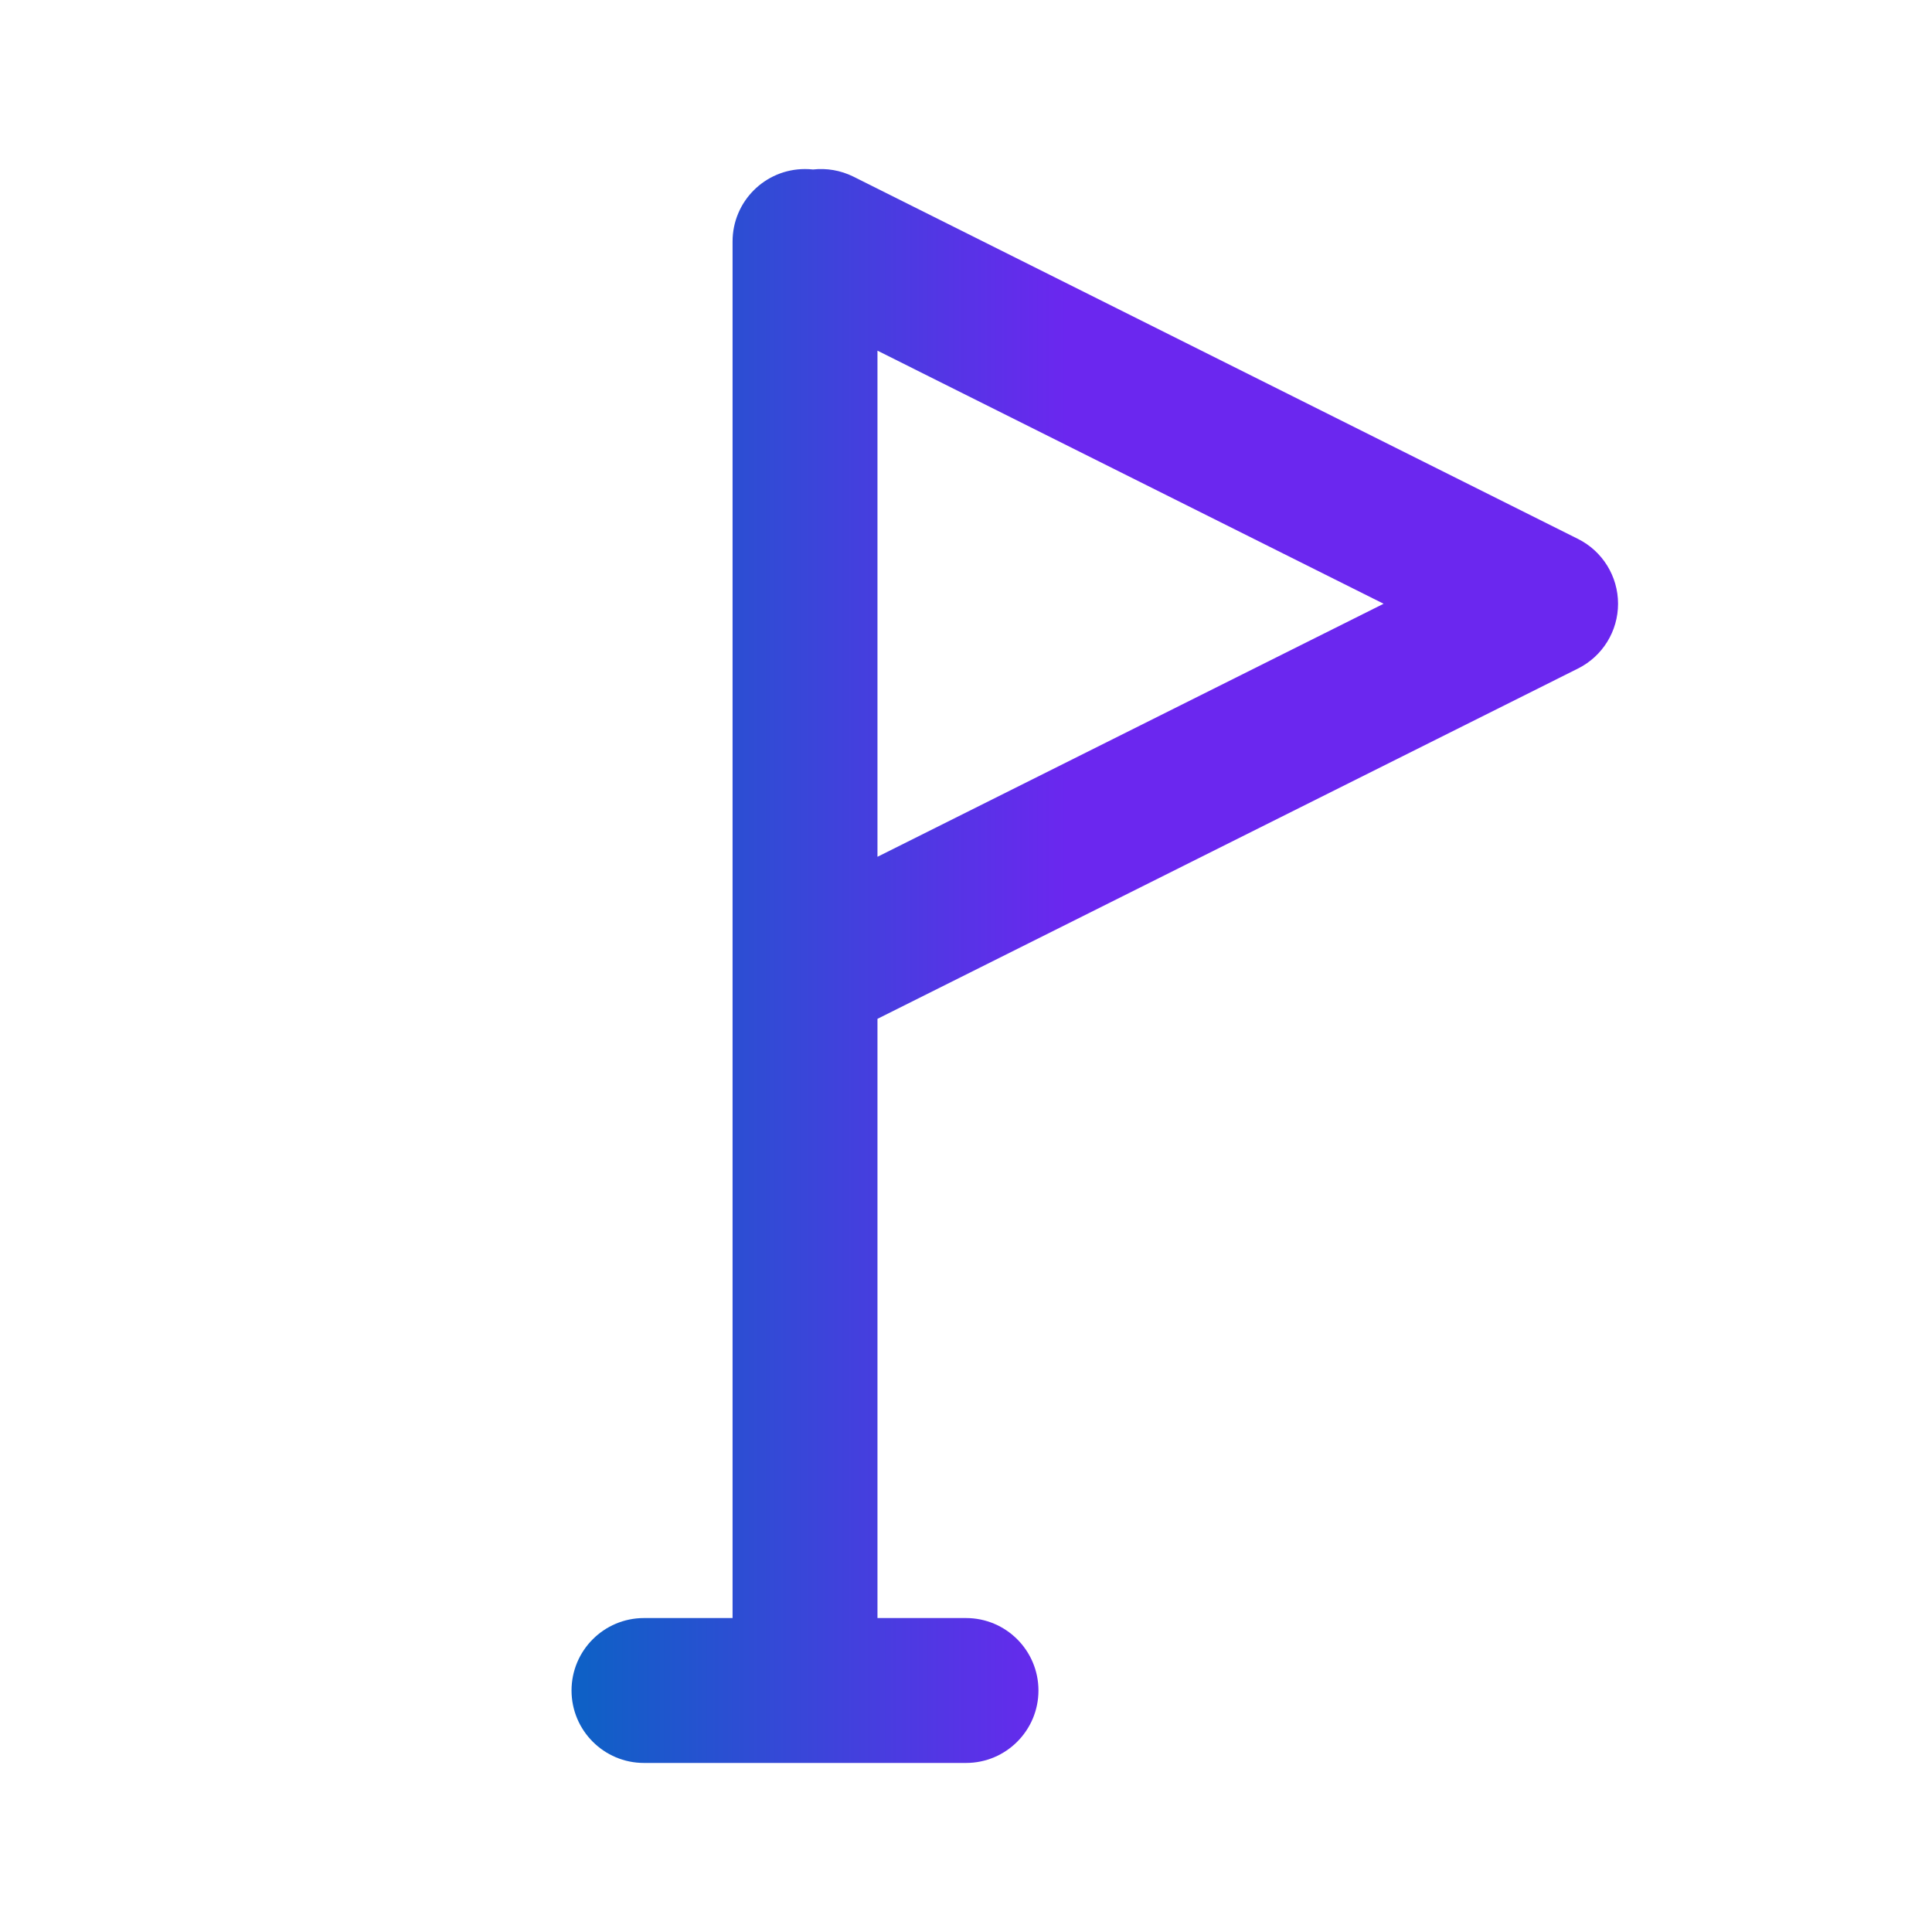 <svg width="40" height="40" viewBox="0 0 40 40" fill="none"
    xmlns="http://www.w3.org/2000/svg">
    <g clip-path="url(#clip0_72_198)">
        <path fill-rule="evenodd" clip-rule="evenodd" d="M18.167 7.26V17.739L28.646 12.5L18.167 7.26ZM18.167 21.094V33.5H20C20.828 33.5 21.5 34.171 21.5 35C21.5 35.828 20.828 36.5 20 36.5H16.667H13.333C12.505 36.5 11.833 35.828 11.833 35C11.833 34.171 12.505 33.5 13.333 33.5H15.167V5C15.167 4.171 15.838 3.5 16.667 3.5C16.723 3.5 16.779 3.503 16.833 3.509C17.111 3.478 17.402 3.524 17.671 3.658L32.671 11.158C33.179 11.412 33.5 11.932 33.5 12.5C33.5 13.068 33.179 13.587 32.671 13.841L18.167 21.094Z" fill="url(#paint0_linear_72_198)"/>
    </g>
    <defs>
        <linearGradient id="paint0_linear_72_198" x1="12.078" y1="20.232" x2="22.093" y2="20.232" gradientUnits="userSpaceOnUse">
            <stop stop-color="#0F60C6"/>
            <stop offset="1" stop-color="#6B27EF"/>
        </linearGradient>
        <clipPath id="clip0_72_198">
            <rect width="40" height="40" fill="white"/>
        </clipPath>
    </defs>
</svg>

